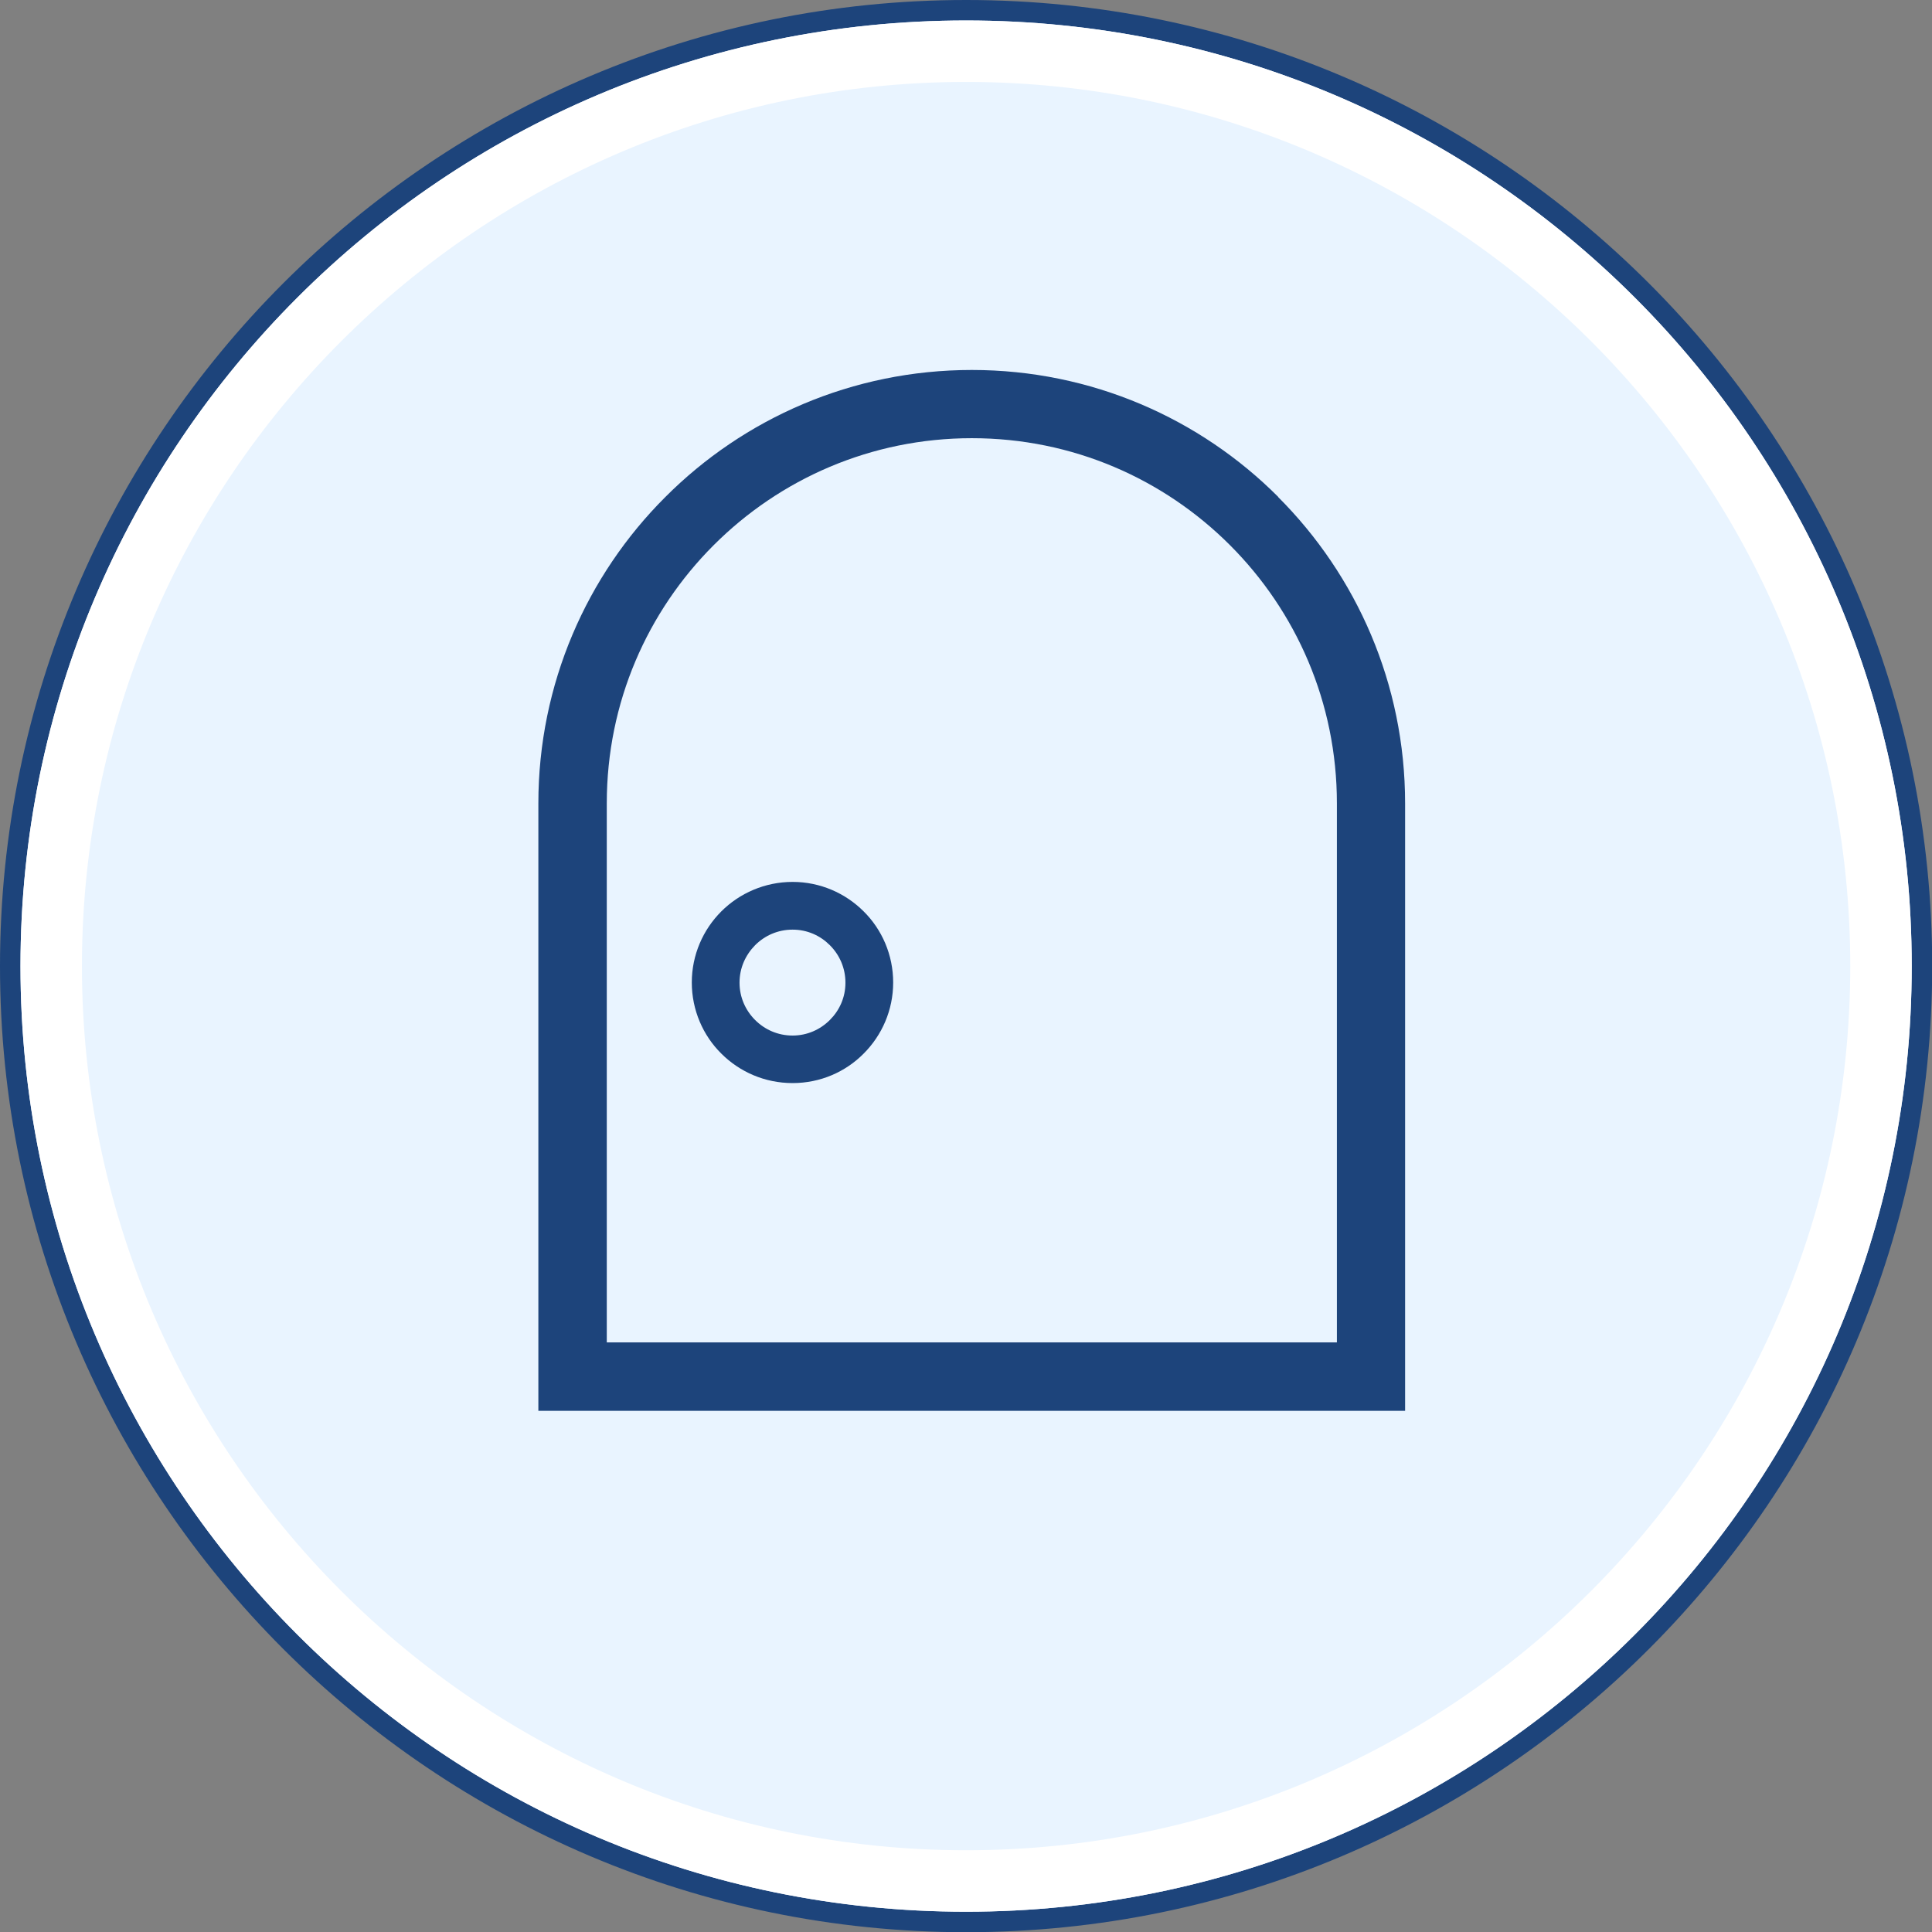 <?xml version="1.0" encoding="UTF-8"?><svg id="_レイヤー_2" xmlns="http://www.w3.org/2000/svg" viewBox="0 0 94.31 94.31"><rect x="0" y="0" width="94.31" height="94.31" fill="#808080" stroke="none"/><defs><style>.cls-1{fill:#e9f4ff;}.cls-2{fill:#fff;}.cls-3{fill:#1d447b;}</style></defs><g id="_レイヤー_1-2"><g><g><circle class="cls-1" cx="47.16" cy="47.16" r="46.66" transform="translate(-19.53 47.16) rotate(-45)"/><path class="cls-3" d="M47.16,1c25.49,0,46.16,20.67,46.16,46.16s-20.67,46.16-46.16,46.16S1,72.65,1,47.16,21.67,1,47.16,1m0-1C21.15,0,0,21.15,0,47.16s21.15,47.16,47.16,47.16,47.16-21.15,47.16-47.16S73.16,0,47.16,0h0Z"/><path class="cls-2" d="M47.16,4c23.8,0,43.16,19.36,43.16,43.16s-19.36,43.16-43.16,43.16S4,70.95,4,47.16,23.36,4,47.16,4m0-3C21.67,1,1,21.67,1,47.16s20.67,46.16,46.16,46.16,46.16-20.67,46.16-46.16S72.65,1,47.16,1h0Z"/></g><g><path class="cls-3" d="M62.4,24.26c-3.82-3.83-9.12-6.2-14.96-6.2-5.84,0-11.14,2.37-14.96,6.2-3.83,3.82-6.2,9.12-6.2,14.96v29.65h42.31v-29.65c0-5.84-2.37-11.13-6.2-14.96Zm2.86,41.27H29.62v-26.32c0-4.93,1.99-9.37,5.22-12.6,3.23-3.23,7.68-5.22,12.6-5.22,4.93,0,9.37,1.99,12.6,5.22,3.23,3.23,5.22,7.68,5.22,12.6v26.32h0Z"/><path class="cls-3" d="M38.69,43.05c-1.35,0-2.59,.55-3.48,1.44-.89,.89-1.44,2.12-1.44,3.47s.55,2.59,1.44,3.47c.89,.89,2.12,1.44,3.48,1.44s2.59-.55,3.47-1.44c.89-.89,1.44-2.12,1.44-3.47,0-1.35-.55-2.59-1.44-3.47-.89-.89-2.12-1.44-3.47-1.44Zm1.82,6.74c-.47,.47-1.11,.76-1.82,.76-.72,0-1.36-.29-1.83-.76-.47-.47-.76-1.11-.76-1.82,0-.72,.29-1.35,.76-1.83,.47-.47,1.11-.76,1.83-.76,.72,0,1.35,.29,1.82,.76,.47,.47,.76,1.11,.76,1.83,0,.72-.29,1.35-.76,1.82Z"/></g></g></g></svg>